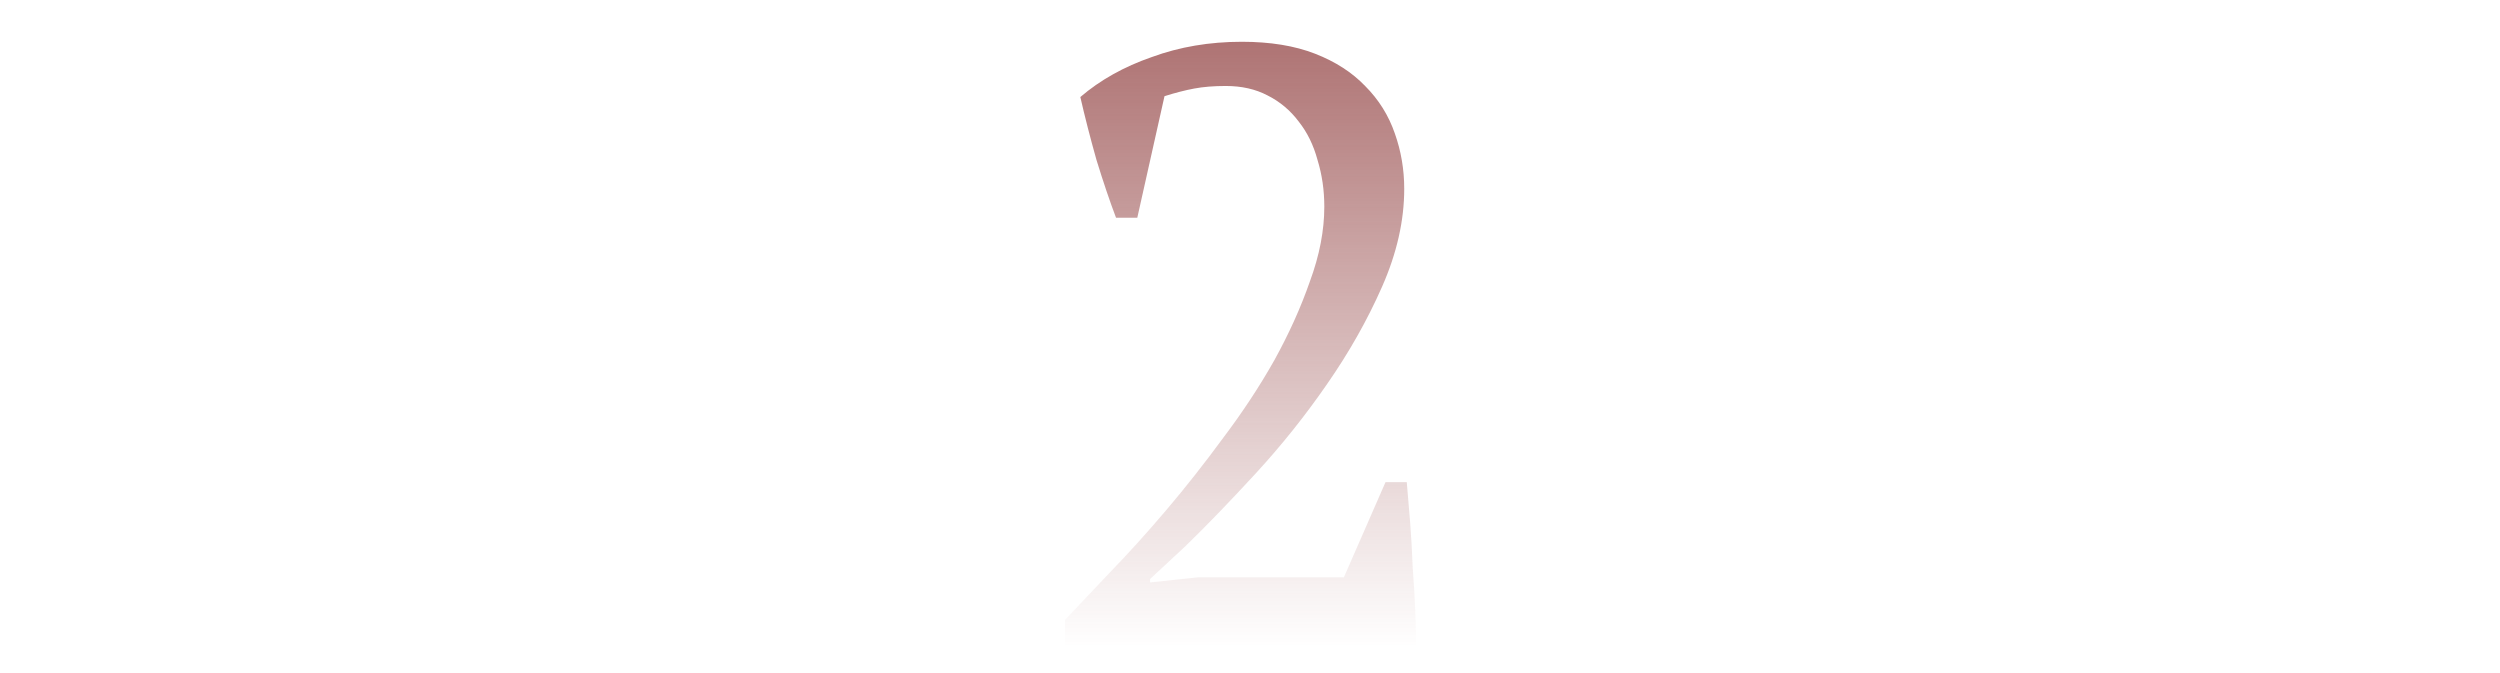 <?xml version="1.0" encoding="UTF-8"?> <svg xmlns="http://www.w3.org/2000/svg" width="1445" height="389" viewBox="0 0 1445 389" fill="none"> <g clip-path="url(#clip0_832_36)"> <path d="M657.352 125.859H645.068C641.465 116.359 637.698 105.221 633.767 92.446C630.163 79.67 627.051 67.55 624.431 56.085C635.896 46.257 649.654 38.559 665.706 32.99C681.757 27.094 699.119 24.146 717.791 24.146C734.17 24.146 748.256 26.439 760.048 31.025C771.841 35.611 781.505 41.835 789.039 49.697C796.901 57.559 802.634 66.731 806.237 77.213C809.84 87.368 811.642 98.015 811.642 109.152C811.642 127.497 807.384 146.333 798.867 165.66C790.349 184.987 779.703 203.823 766.928 222.167C754.48 240.184 740.885 257.218 726.144 273.269C711.403 289.321 697.808 303.407 685.36 315.527L664.723 334.691V336.656L692.24 333.708H776.755L800.832 278.675H813.116C813.771 285.881 814.427 293.743 815.082 302.26C815.737 310.777 816.228 319.458 816.556 328.303C817.211 336.82 817.702 345.173 818.03 353.363C818.357 361.224 818.521 368.104 818.521 374H615.586V358.276C622.793 350.742 631.474 341.57 641.629 330.76C652.111 319.949 662.921 307.993 674.059 294.89C685.197 281.787 696.171 267.864 706.981 253.123C718.118 238.382 727.946 223.477 736.463 208.409C744.98 193.013 751.859 177.78 757.1 162.712C762.669 147.643 765.453 133.229 765.453 119.471C765.453 109.971 764.143 100.963 761.523 92.446C759.229 83.929 755.626 76.558 750.712 70.334C745.799 63.783 739.739 58.705 732.532 55.102C725.653 51.498 717.627 49.697 708.455 49.697C701.576 49.697 695.515 50.188 690.274 51.171C685.033 52.154 679.3 53.628 673.076 55.593L657.352 125.859Z" fill="url(#paint0_linear_832_36)"></path> </g> <defs> <linearGradient id="paint0_linear_832_36" x1="723" y1="-126" x2="723" y2="374" gradientUnits="userSpaceOnUse"> <stop stop-color="#8C3838"></stop> <stop offset="1" stop-color="#8C3838" stop-opacity="0"></stop> </linearGradient> <clipPath id="clip0_832_36"> <rect width="1445" height="389" fill="white"></rect> </clipPath> </defs> </svg> 